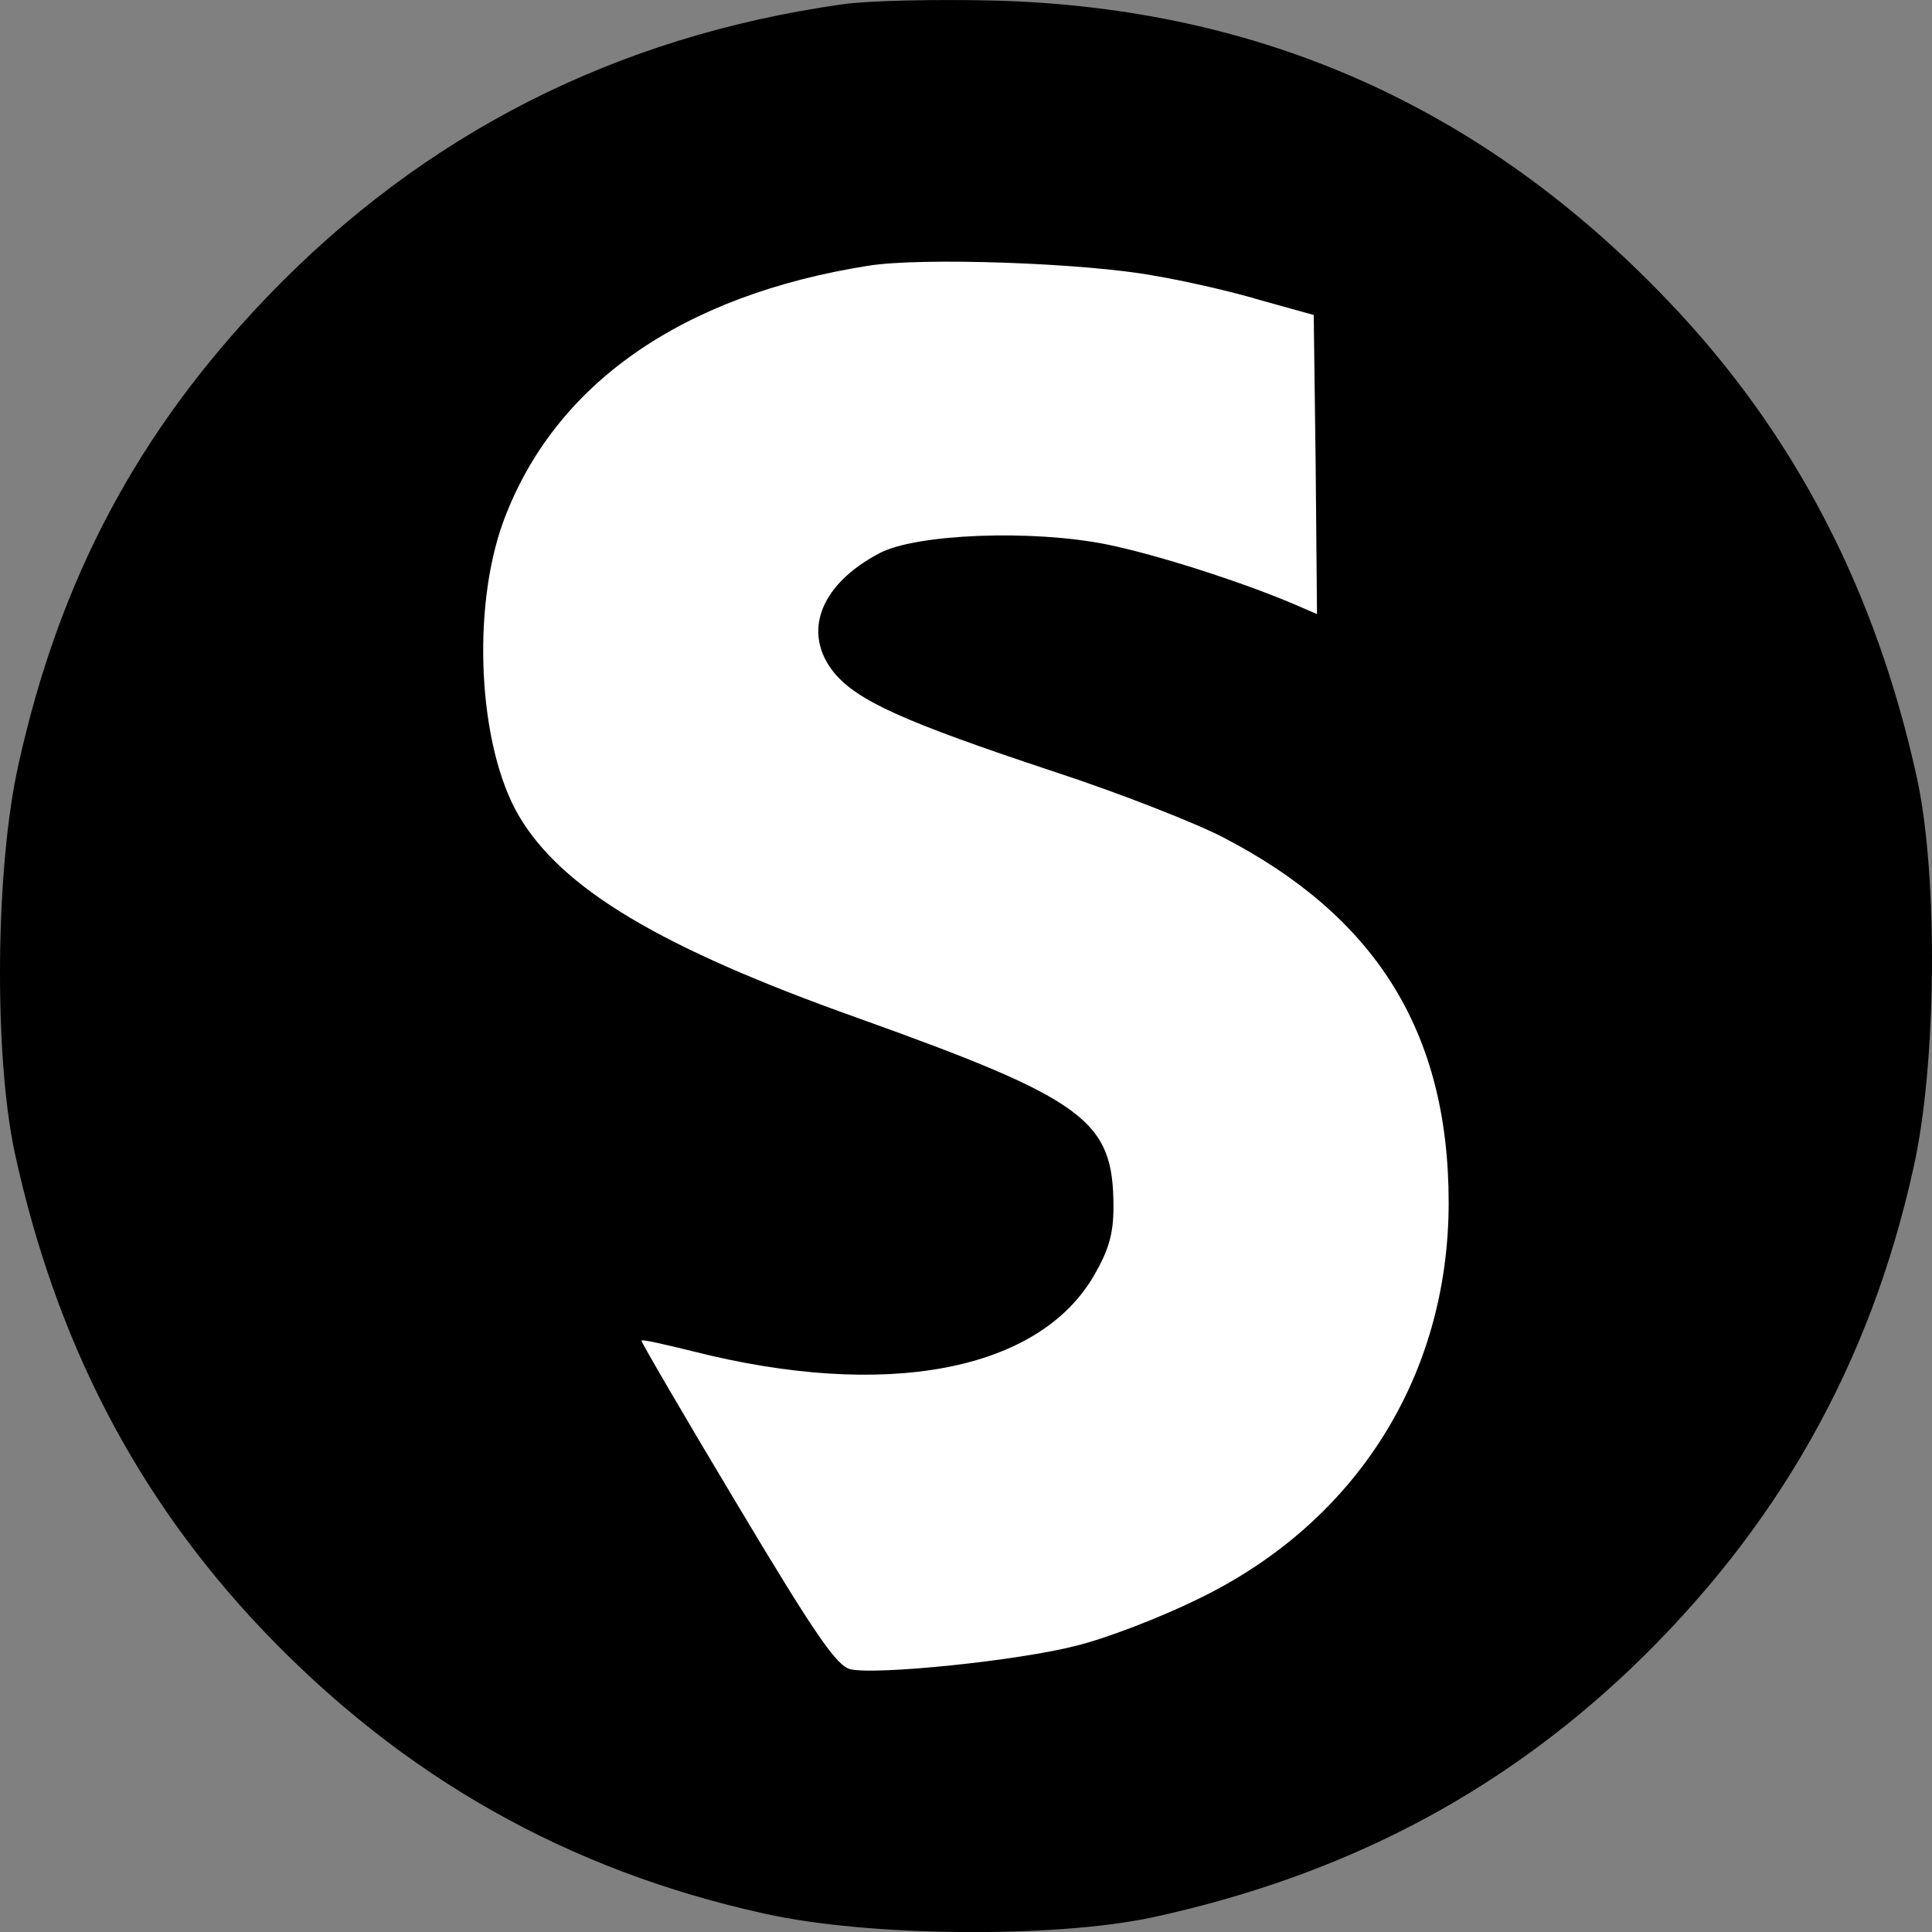 <?xml version="1.0" encoding="UTF-8"?>
<svg id="Layer_1" data-name="Layer 1" xmlns="http://www.w3.org/2000/svg" width="259.14" height="259.15" viewBox="0 0 259.14 259.15">
  <rect x="0" y="0" width="259.14" height="259.15" fill="#808080" stroke="none"/>
  <defs>
    <style>
      .cls-1 {
        fill: #fff;
      }
    </style>
  </defs>
  <path d="m112.97.58c-30.4,4.3-56.1,17.4-77,39.1C18.47,57.88,7.97,77.68,2.47,102.58c-3.1,13.8-3.3,38.9-.5,52,5.5,25.3,16.3,46.2,33.3,64.1,18.8,19.7,40.9,32.2,67.3,38,13.8,3.1,38.9,3.3,52,.5,25.3-5.5,46.2-16.3,64.1-33.3,19.7-18.8,32.2-40.9,38-67.3,3.1-13.8,3.3-38.9.5-52-5.5-25.3-16.5-46.6-33.6-64.4C198.87,14.38,169.17,1.08,133.57.08c-8-.2-17.2,0-20.6.5Zm36,79.5c3.7.8,8.7,2.6,11.1,3.9,6,3.6,12.7,11.4,15.6,18.3,2.4,5.7,2.4,6.3,2.7,42.5l.3,36.8h-19l-.3-32.3-.3-32.2-3-6c-5.6-11.2-16-16-29.8-13.6-11.7,1.9-20.5,8-25.1,17.4l-2.6,5.1v61.6h-20v-101h20v17.2l5.8-5.3c13.2-12.2,27.1-16.1,44.6-12.4Z"/>
  <rect x="64.24" y="66.04" width="136.1" height="131.85"/>
  <path class="cls-1" d="m116.55,35.63c-25.22,3.97-42.24,15.96-49.03,34.3-4.32,11.82-3.35,30.16,2.03,39.42,5.73,9.79,18.87,17.72,45.41,27.16,30.77,11.02,34.39,13.76,34.39,25.4,0,3.53-.62,5.73-2.56,9.08-7.41,12.96-28.04,16.84-53.97,10.23-3.62-.88-6.61-1.59-6.79-1.41-.09.09,5.64,9.96,12.79,21.87,10.49,17.55,13.4,21.78,15.25,22.22,3.53.79,22.57-1.15,30.33-3.17,3.97-.97,11.29-3.79,16.31-6.26,21.16-10.23,33.6-29.89,33.6-53.17s-10.14-38.53-30.16-48.94c-3.7-1.94-14.02-6-22.93-8.91-20.19-6.7-26.1-9.44-29.28-13.14-4.41-5.38-2.03-11.9,6.08-16.14,4.94-2.56,20.37-3.17,30.42-1.15,6.88,1.41,18.08,5.03,24.95,7.94l3.26,1.41-.18-20.02-.26-20.1-6.97-1.94c-3.79-1.15-10.32-2.65-14.55-3.35-9.08-1.68-31.13-2.47-38.18-1.32Z"/>
</svg>
